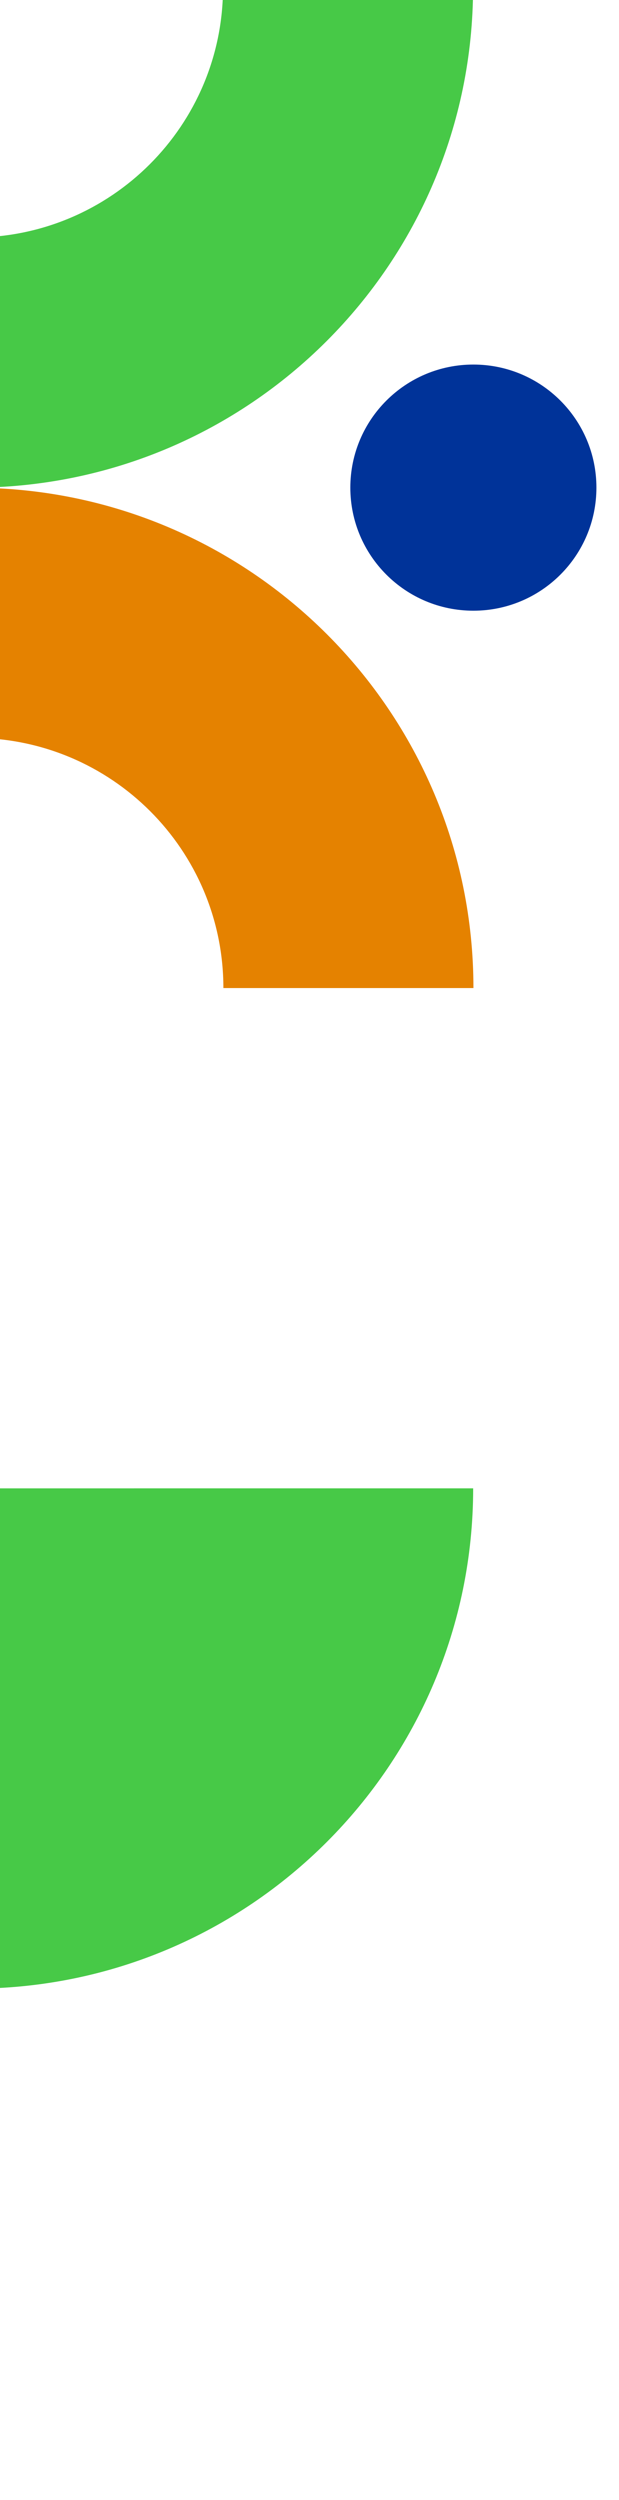 <svg xmlns="http://www.w3.org/2000/svg" width="27" height="109" viewBox="0 0 27 109" fill="none">
  <path d="M-1.164 32.173L-1.164 21.266C10.884 21.266 20.651 31.032 20.651 43.081L9.744 43.081C9.744 37.056 4.86 32.173 -1.164 32.173Z" fill="#E58200"/>
  <path d="M-1.18 10.357L-1.18 21.264C10.868 21.264 20.635 11.497 20.635 -0.551L9.728 -0.551C9.728 5.473 4.844 10.357 -1.18 10.357Z" fill="#47C947"/>
  <path d="M20.639 64.894C20.639 76.943 10.872 86.709 -1.176 86.709L-1.176 64.895L20.639 64.894Z" fill="#47C947"/>
  <path d="M20.648 26.628C23.612 26.628 26.015 24.226 26.015 21.261C26.015 18.297 23.612 15.895 20.648 15.895C17.684 15.895 15.281 18.297 15.281 21.261C15.281 24.226 17.684 26.628 20.648 26.628Z" fill="#003399"/>
</svg>